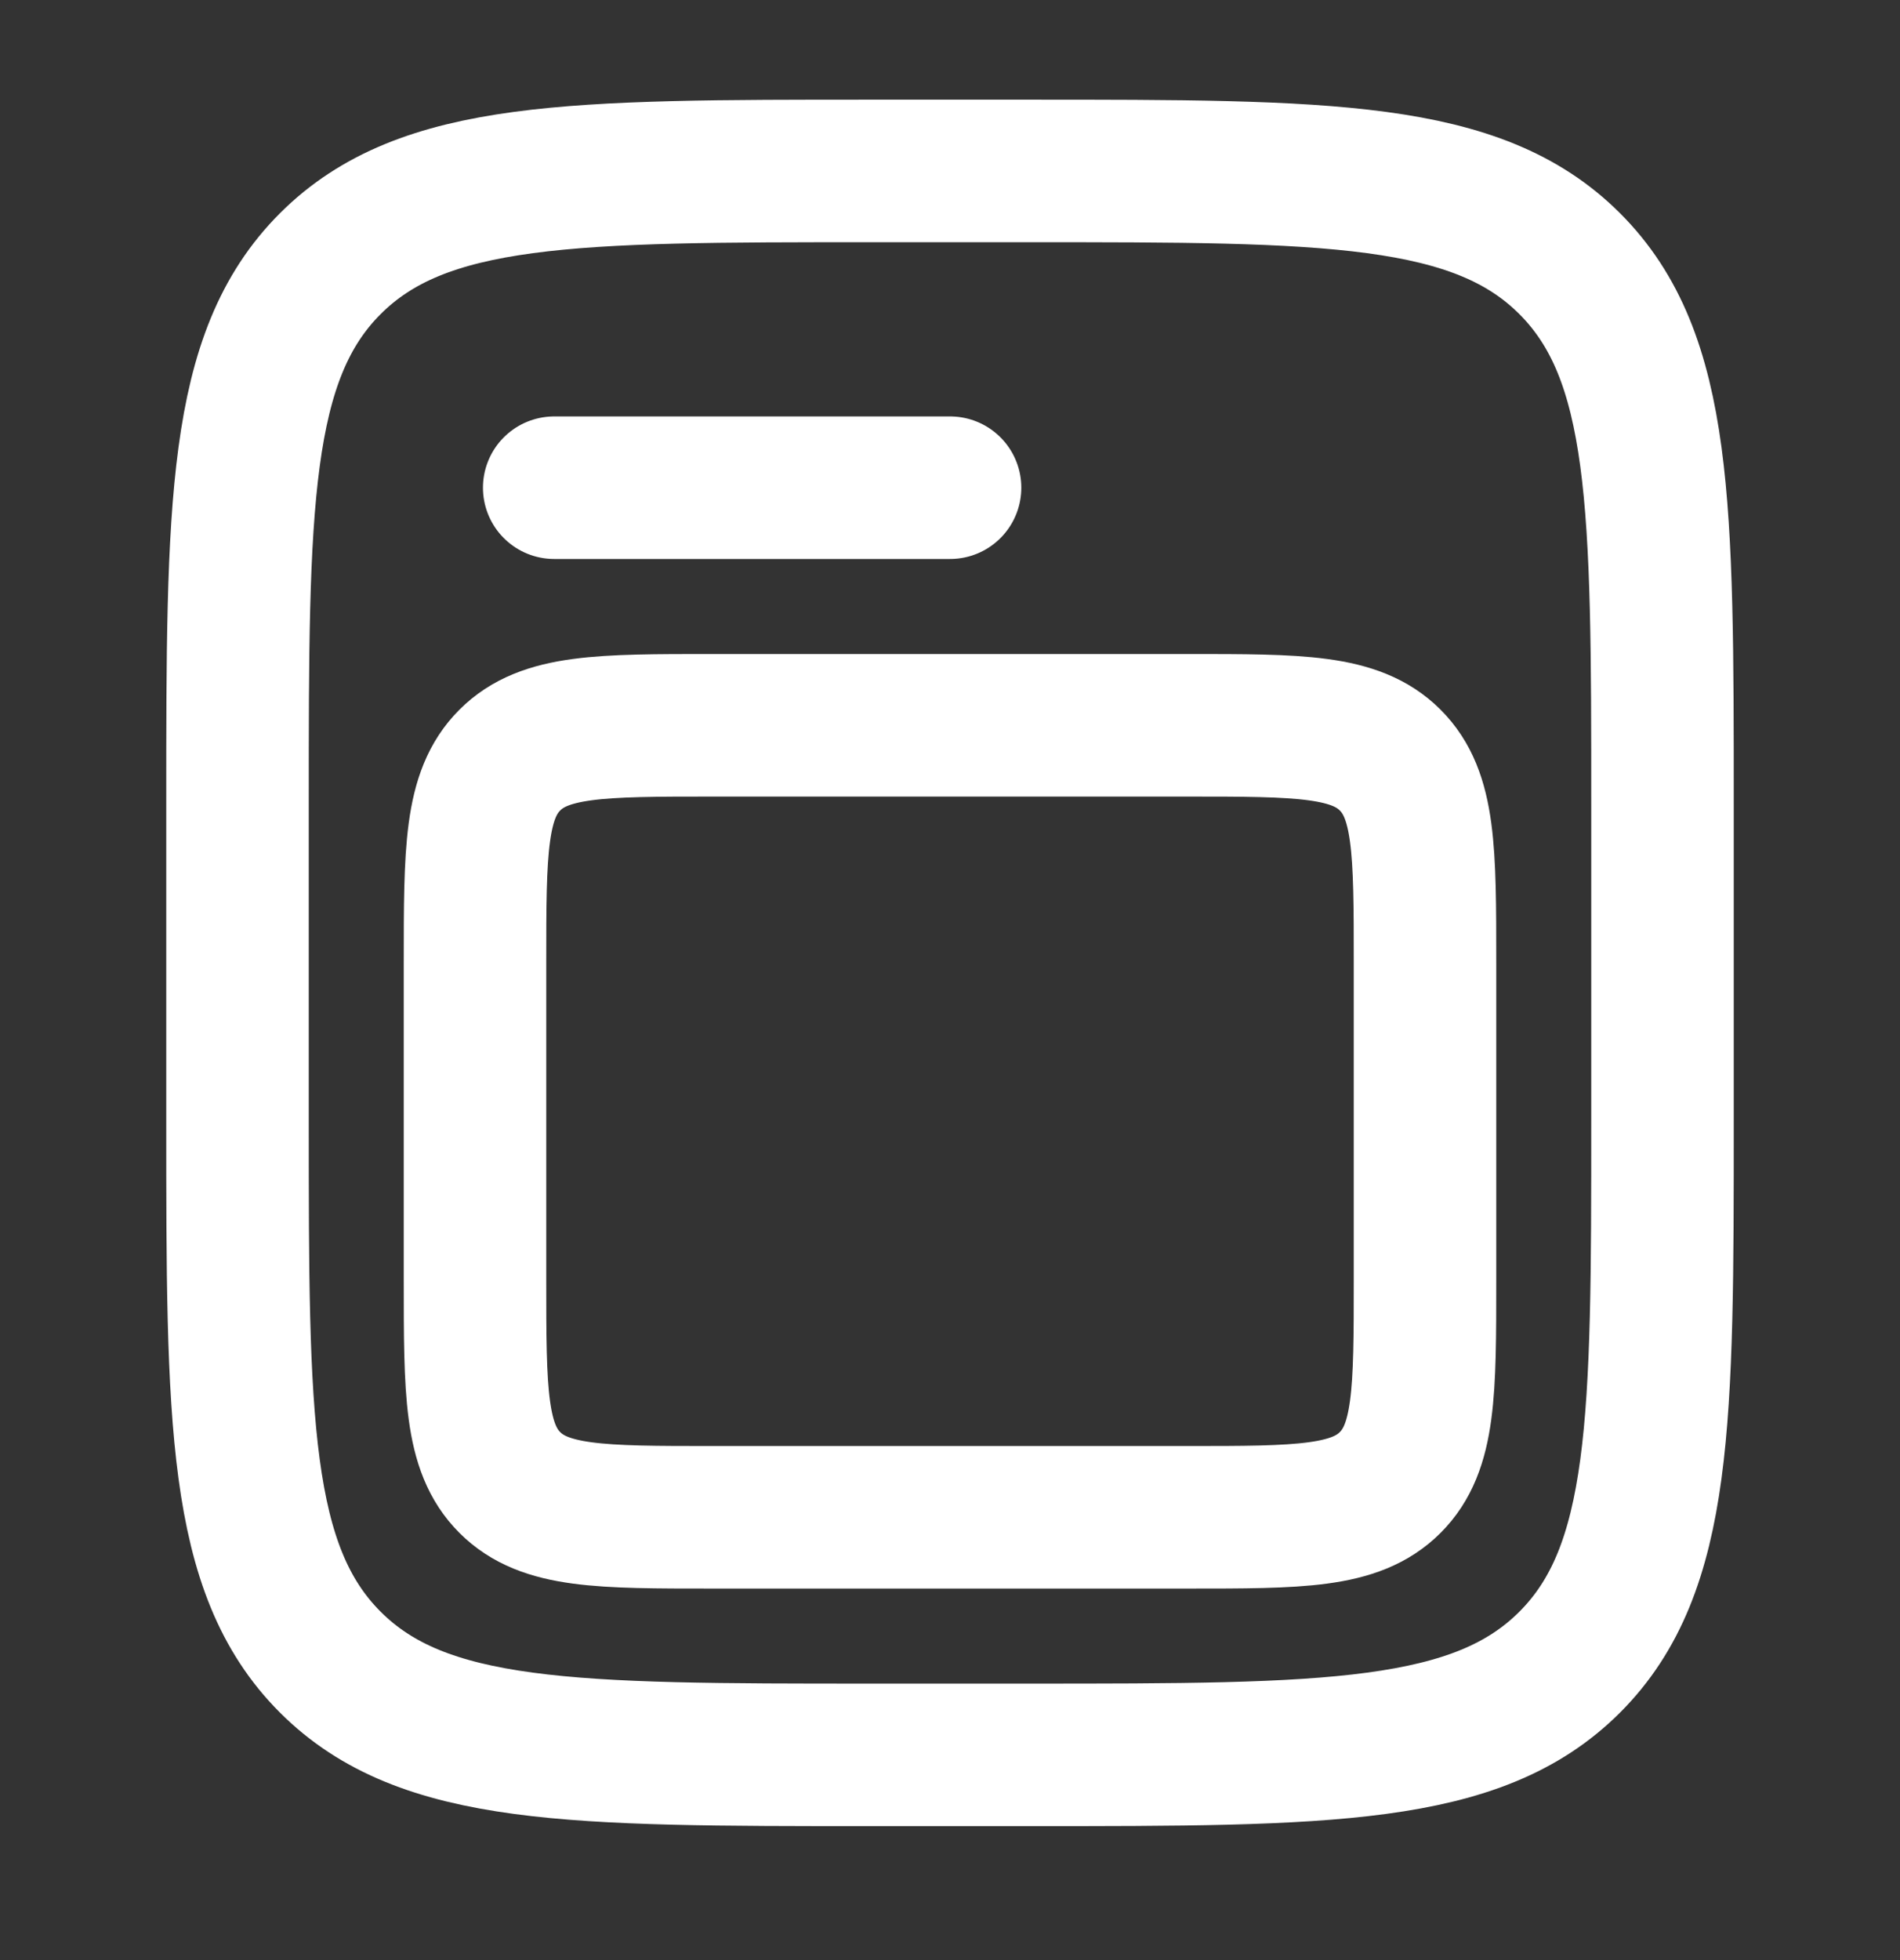 <svg width="32" height="33" viewBox="0 0 32 33" fill="none" xmlns="http://www.w3.org/2000/svg">
<rect x="0" y="0" width="32" height="33" fill="#333333" stroke="none"/>
<path d="M4 13.545C4 8.516 4 6.002 5.562 4.44C7.124 2.878 9.638 2.878 14.667 2.878H17.333C22.362 2.878 24.876 2.878 26.438 4.44C28 6.002 28 8.516 28 13.545V18.878C28 23.906 28 26.42 26.438 27.983C24.876 29.545 22.362 29.545 17.333 29.545H14.667C9.638 29.545 7.124 29.545 5.562 27.983C4 26.42 4 23.906 4 18.878V13.545Z" stroke="white" stroke-width="2.4"/>
<path d="M8 16.211C8 14.326 8 13.383 8.586 12.797C9.172 12.211 10.114 12.211 12 12.211H20C21.886 12.211 22.828 12.211 23.414 12.797C24 13.383 24 14.326 24 16.211V21.545C24 23.43 24 24.373 23.414 24.959C22.828 25.545 21.886 25.545 20 25.545H12C10.114 25.545 9.172 25.545 8.586 24.959C8 24.373 8 23.43 8 21.545V16.211Z" stroke="white" stroke-width="2.4"/>
<path d="M9.334 8.211H16.001" stroke="white" stroke-width="2.4" stroke-linecap="round"/>
</svg>
